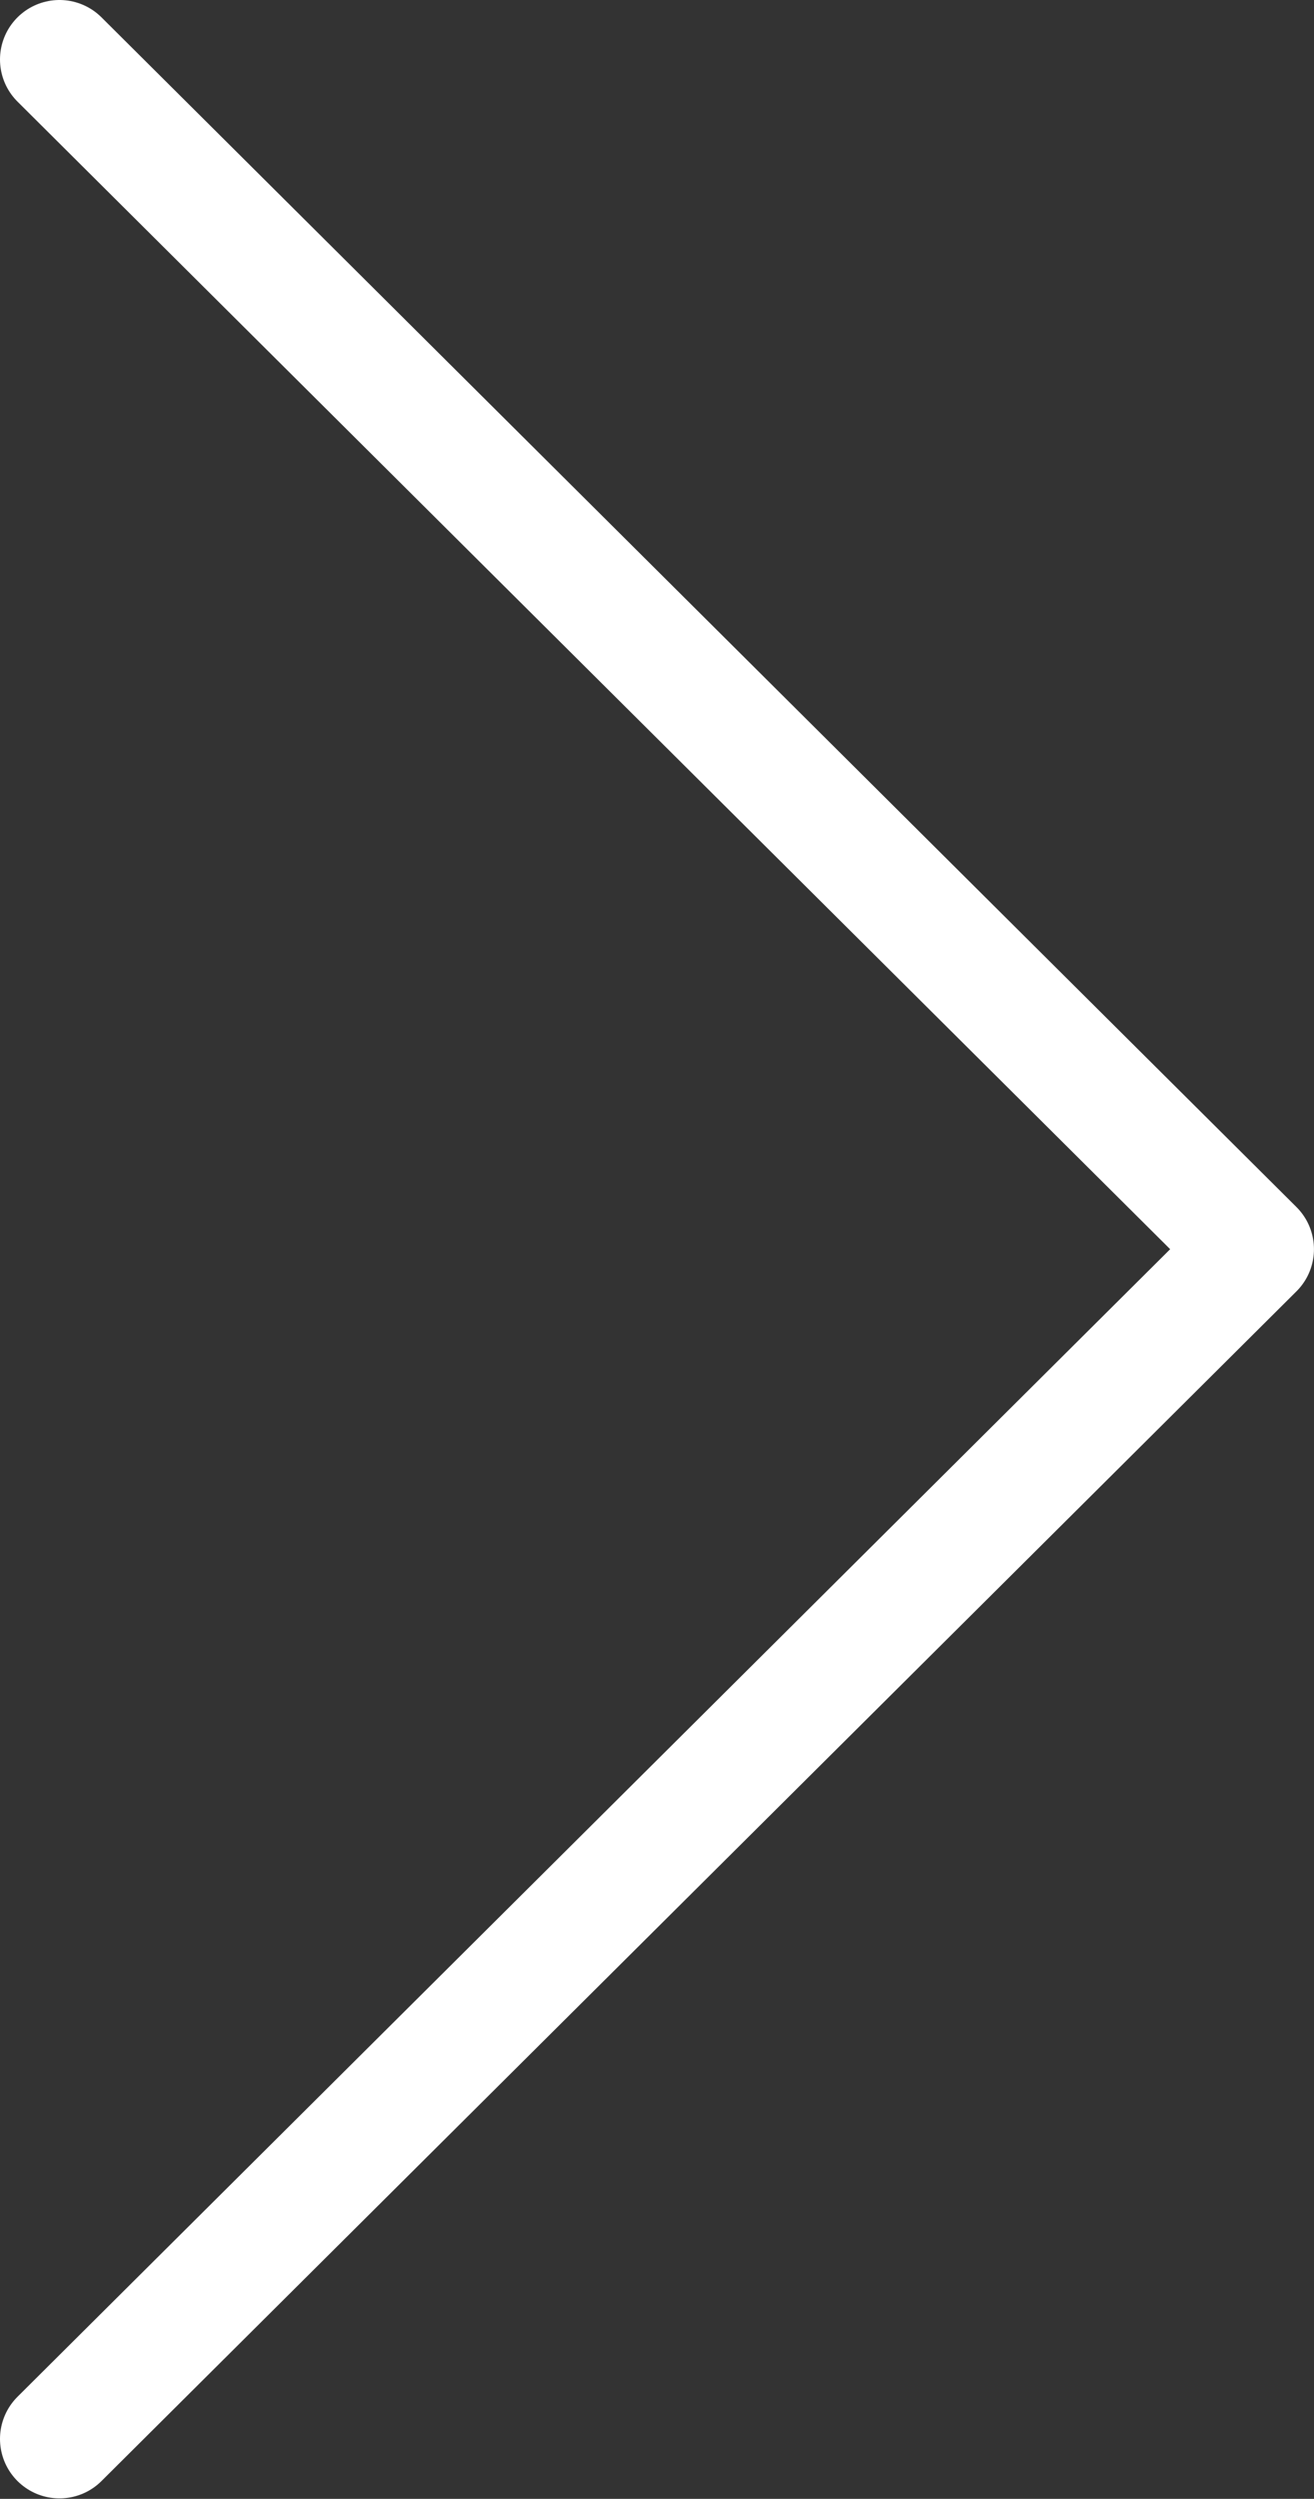 <svg width="33.131" height="63.012" viewBox="0 0 33.131 63.012" fill="none" xmlns="http://www.w3.org/2000/svg" xmlns:xlink="http://www.w3.org/1999/xlink">
	<rect x="0" y="0" width="33.131" height="63.012" fill="#333333" stroke="none"/>
	<desc>
			Created with Pixso.
	</desc>
	<defs/>
	<path id="Vector" d="M1.5 61.5L31.63 31.5L1.5 1.5" stroke="#FFFFFF" stroke-opacity="1" stroke-width="3" stroke-linejoin="round" stroke-linecap="round"/>
</svg>
